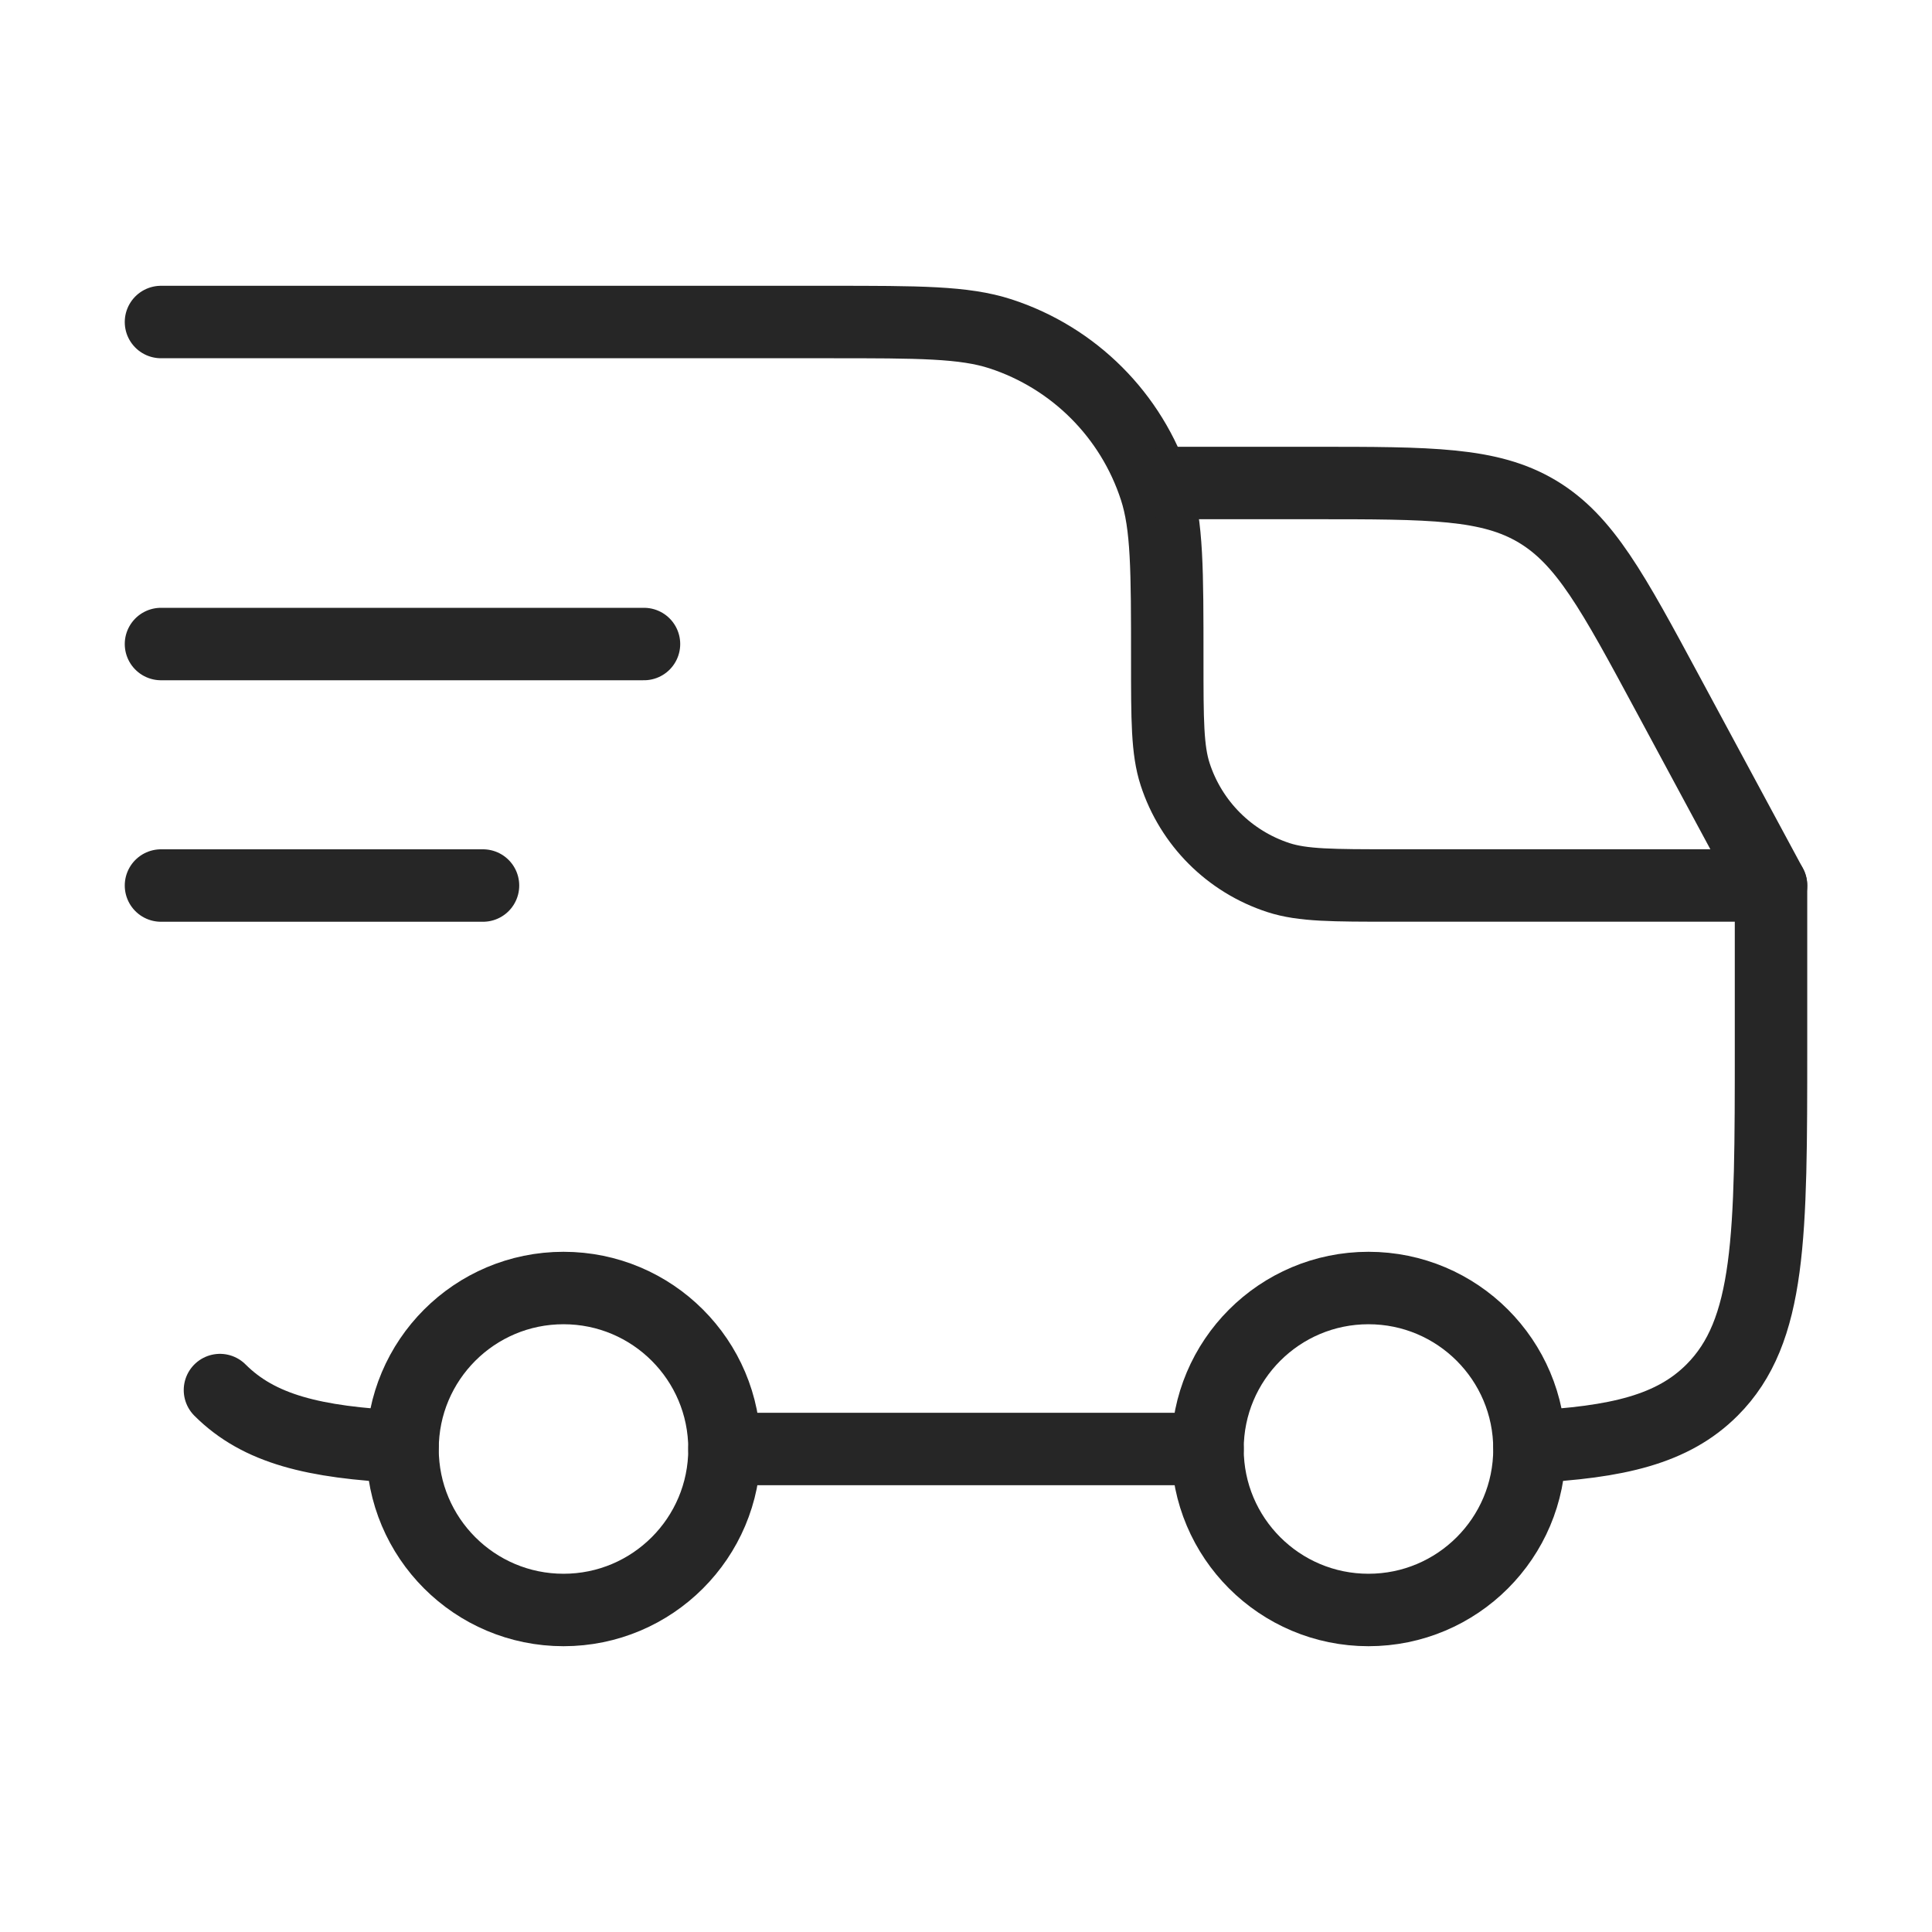 <svg xmlns="http://www.w3.org/2000/svg" width="40" height="40" viewBox="0 0 40 40" fill="none"><circle cx="28.333" cy="30" r="3.333" stroke="#262626" stroke-width="1.5"></circle><circle cx="11.667" cy="30" r="3.333" stroke="#262626" stroke-width="1.5"></circle><path d="M4.554 28.78C5.365 29.591 6.505 29.863 8.333 29.954M15 30H25M31.667 29.954C33.495 29.863 34.635 29.591 35.446 28.78C36.667 27.559 36.667 25.595 36.667 21.667V18.333H28.833C27.593 18.333 26.972 18.333 26.47 18.17C25.455 17.84 24.66 17.045 24.33 16.03C24.167 15.528 24.167 14.908 24.167 13.667C24.167 11.806 24.167 10.875 23.922 10.122C23.427 8.599 22.234 7.406 20.712 6.911C19.959 6.667 19.028 6.667 17.167 6.667H3.333" stroke="#262626" stroke-width="1.5" stroke-linecap="round" stroke-linejoin="round"></path><path d="M3.333 13.334L13.333 13.334" stroke="#262626" stroke-width="1.5" stroke-linecap="round" stroke-linejoin="round"></path><path d="M3.333 18.334H10" stroke="#262626" stroke-width="1.5" stroke-linecap="round" stroke-linejoin="round"></path><path d="M24.167 10H27.202C29.628 10 30.84 10 31.827 10.589C32.814 11.179 33.389 12.247 34.539 14.383L36.667 18.333" stroke="#262626" stroke-width="1.5" stroke-linecap="round" stroke-linejoin="round"></path></svg>